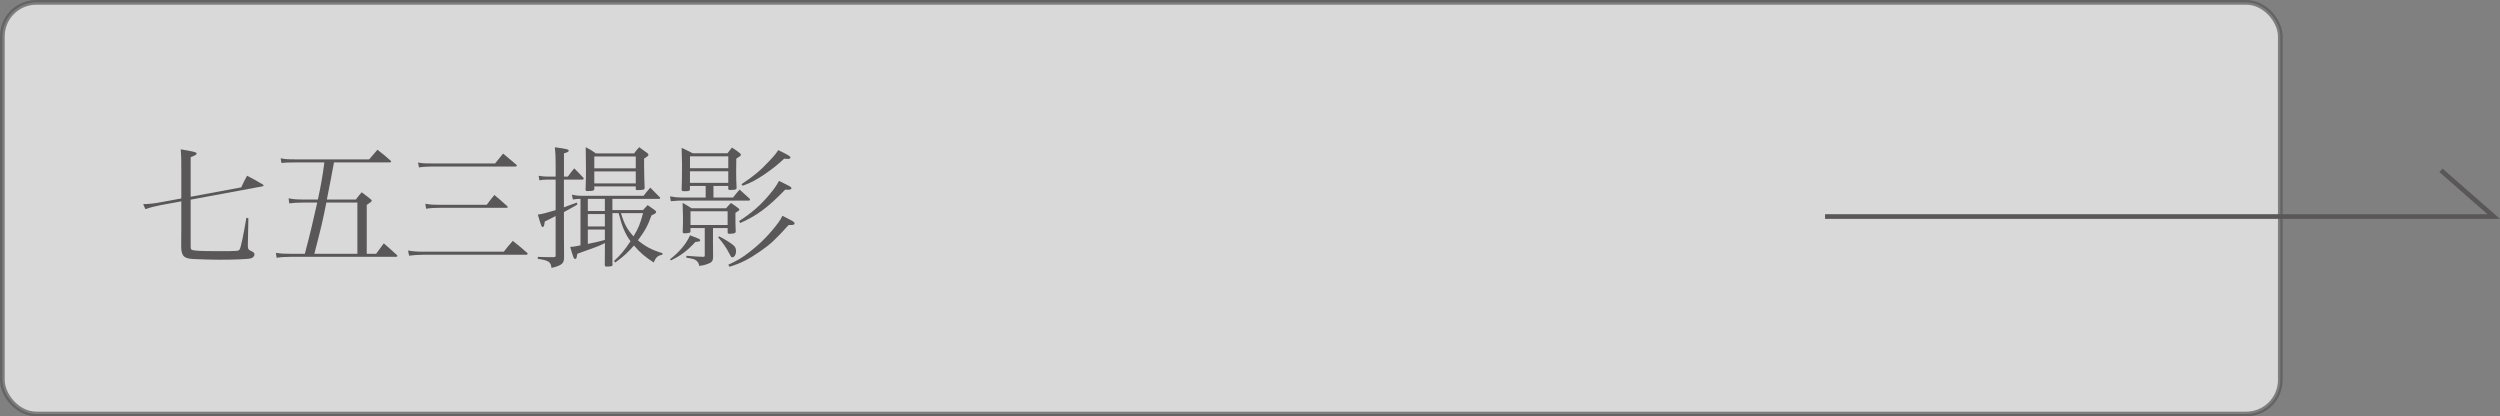 <?xml version="1.0" encoding="UTF-8"?>
<svg id="_レイヤー_2" xmlns="http://www.w3.org/2000/svg" version="1.1" viewBox="0 0 132.581 22.08">
  <rect x="0" y="0" width="132.581" height="22.08" fill="#808080" stroke="none"/>
  <!-- Generator: Adobe Illustrator 29.4.0, SVG Export Plug-In . SVG Version: 2.1.0 Build 152)  -->
  <defs>
    <style>
      .st0 {
        fill: none;
      }

      .st0, .st1 {
        stroke: #595757;
        stroke-miterlimit: 10;
        stroke-width: .25px;
      }

      .st1 {
        fill: #fff;
        isolation: isolate;
        opacity: .7;
      }

      .st2 {
        fill: #595757;
      }
    </style>
  </defs>
  <g id="_レイヤー_2-2">
    <g>
      <rect class="st1" x=".125" y=".125" width="120.805" height="21.83" rx="1.802" ry="1.802"/>
      <polyline class="st0" points="96.787 11.483 132.248 11.483 129.451 9.035"/>
    </g>
  </g>
  <g>
    <path class="st2" d="M9.614,8.921c0-.511,0-.616-.028-1.002.707.119.84.154.84.224,0,.056-.084.112-.315.19v2.101l2.682-.497c.126-.273.168-.357.308-.616.372.189.483.252.834.462.028.021.042.035.042.049,0,.028-.028.049-.084.056l-3.782.7v2.451c0,.147.014.183.063.21.105.049.476.07,1.331.07,1.142,0,1.148,0,1.211-.105.056-.098.203-.777.351-1.667l.105.028-.028,1.422v.035c0,.168.035.225.19.287.119.057.161.098.161.182s-.085.176-.203.203c-.161.043-.904.07-1.646.07-.357,0-.875-.014-1.352-.035-.532-.021-.665-.146-.686-.623l.007-1.016v-1.422l-1.106.203c-.252.049-.54.119-.798.21l-.119-.266c.329-.007.595-.035.917-.098l1.106-.203v-1.604Z"/>
    <path class="st2" d="M16.166,13.46c.287-1.079.448-1.772.658-2.718h-.728c-.273,0-.532.014-.756.042l-.035-.267c.252.049.441.064.791.064h.763q.224-1.016.343-1.968h-1.499c-.399,0-.567.007-.777.028l-.042-.245c.266.049.392.056.819.056h3.873c.189-.224.252-.294.441-.511.308.238.399.315.693.574.021.021.035.042.035.056,0,.028-.035.042-.098.042h-2.935c-.084.469-.21,1.121-.378,1.968h1.54c.126-.175.168-.224.308-.385.21.161.28.21.477.371.035.028.056.049.056.07,0,.049-.063.099-.266.231v2.592h.498c.175-.246.231-.322.406-.554.301.259.392.343.7.623.014.021.021.035.021.05,0,.027-.028.041-.077.041h-5.575c-.28,0-.525.015-.75.05l-.042-.26c.294.042.448.05.798.05h.735ZM18.953,13.46v-2.718h-1.646c-.196.987-.252,1.232-.637,2.718h2.283Z"/>
    <path class="st2" d="M21.639,13.284c.259.049.49.064.806.064h4.272c.203-.259.266-.337.477-.574.336.266.441.35.763.637.014.021.028.042.028.05,0,.027-.035.049-.084.049h-5.456c-.266,0-.54.021-.75.049l-.056-.273ZM22.171,8.62c.301.049.343.049.812.049h3.271c.182-.231.238-.301.427-.525.308.252.399.329.7.588.021.021.028.035.028.049,0,.035-.028.049-.098.049h-4.364c-.259,0-.518.014-.728.049l-.049-.259ZM22.556,10.805c.287.049.392.056.735.056h2.522c.168-.225.217-.294.406-.519.294.245.385.322.679.588.014.014.028.035.028.049,0,.035-.021.042-.098.042h-3.537c-.245,0-.49.014-.693.049l-.042-.266Z"/>
    <path class="st2" d="M30.117,9.363c.14-.196.182-.252.336-.435.21.21.28.28.483.498.014.021.021.042.021.056,0,.021-.035.042-.07.042h-.981v1.471q.469-.168.68-.252l.042.091c-.154.105-.161.105-.378.224-.182.098-.294.161-.343.189v1.184q0,.287.007,1.212c0,.329-.112.428-.665.567-.042-.329-.154-.399-.729-.483v-.105c.399.015.483.015.672.015h.169c.084-.007.105-.021.105-.084v-2.095q-.112.064-.315.161-.147.07-.259.127c-.007.056-.014.098-.021.126-.014.112-.049.169-.091.169-.056,0-.07-.028-.259-.659.217-.028.511-.105.946-.238v-1.618h-.462c-.133,0-.217.007-.399.035l-.042-.238c.19.028.309.042.441.042h.462v-.68c0-.364-.014-.602-.042-.875.623.084.735.112.735.182,0,.057-.063.084-.252.141v1.232h.21ZM30.782,10.546c-.182,0-.238.007-.399.035l-.056-.259c.21.049.364.063.644.063h3.159c.147-.196.196-.252.357-.434.168.168.336.343.504.511.014.014.021.035.021.049,0,.021-.028.035-.07.035h-2.465v.595h1.625c.105-.119.14-.154.245-.266.161.112.21.147.372.266.056.043.077.07.077.098,0,.056-.049.098-.245.182-.196.546-.35.827-.721,1.324.385.322.763.525,1.303.68l-.007.084c-.245.042-.35.14-.455.413-.469-.302-.729-.525-1.05-.903-.309.357-.546.581-.995.903l-.063-.084c.322-.287.539-.54.875-1.044-.301-.42-.448-.777-.63-1.492h-.329v2.71c.007.007.007.021.007.021,0,.084-.063.104-.322.104-.063,0-.091-.028-.091-.084v-.028c0-.119,0-.497.007-1.135-.168.085-.287.134-.441.197q-.098.041-.672.244-.161.057-.35.127c-.042.244-.049.273-.119.273-.035,0-.056-.021-.084-.077-.035-.084-.112-.336-.175-.56.196-.014.217-.014.546-.084v-2.465ZM31.517,10.027c-.007.084-.07.105-.364.105-.07,0-.098-.021-.098-.07v-.021c.014-.357.021-.694.021-1.016,0-.364-.007-.96-.014-1.219.245.126.315.168.54.329h2.024c.112-.147.147-.196.273-.329.175.126.224.161.406.294.063.049.084.077.084.105,0,.049-.021.07-.231.203v.343c0,.371.014.855.028,1.226-.007.049-.021.064-.056.077-.042.014-.203.028-.315.028-.077,0-.091-.007-.098-.057v-.14h-2.199v.14ZM31.174,11.191h.903v-.644h-.903v.644ZM31.174,12.01h.903v-.658h-.903v.658ZM31.174,12.935c.462-.092.511-.105.903-.211v-.553h-.903v.764ZM33.716,8.298h-2.199v.63h2.199v-.63ZM31.517,9.089v.638h2.199v-.638h-2.199ZM32.932,11.302c.168.567.329.869.665,1.233.266-.435.364-.693.504-1.233h-1.169Z"/>
    <path class="st2" d="M38.874,10.476c.147-.189.196-.245.35-.42l.504.455c.028.028.049.049.049.07,0,.028-.028.056-.049.056h-3.635c-.077,0-.091,0-.519.035l-.042-.259c.259.049.406.062.616.062h1.275v-.616h-.834v.196c-.014.07-.056.084-.259.084h-.063c-.091,0-.119-.021-.119-.091.014-.343.021-.651.021-1.338,0-.014-.007-.308-.021-.868.259.119.336.154.588.287h1.842c.105-.133.14-.175.238-.302.203.127.259.169.427.302.035.035.049.056.049.077,0,.043-.035.077-.245.21l-.007.756c0,.294.007.441.021.764v.042c0,.064-.07.091-.224.091-.042,0-.077.007-.105.007h-.021c-.056,0-.077-.014-.091-.063v-.154h-.785v.616h1.037ZM35.534,13.747c.49-.371.882-.841,1.058-1.268.511.189.539.203.539.273,0,.049-.063.064-.252.077-.427.463-.77.729-1.303.981l-.042-.062ZM37.81,12.717l.007.939c-.014.196-.07.26-.294.344-.127.049-.238.077-.441.104-.014-.118-.056-.196-.147-.28-.091-.076-.19-.104-.54-.16l.007-.099c.511.042.553.042.91.056.049-.007.063-.021.063-.084v-1.442h-.756v.175c-.007.049-.021.064-.063.077-.056.015-.196.028-.259.028-.063,0-.091-.028-.091-.077v-.028c.014-.294.014-.42.014-.777q0-.266-.021-.735c.21.119.273.154.476.287h1.828c.112-.119.14-.161.259-.28.189.119.245.161.406.288.028.021.043.042.043.063,0,.035-.021.049-.21.175,0,.525,0,.589.014.945v.043c0,.076-.056.104-.203.111-.035,0-.07.008-.105.008h-.021c-.063,0-.091-.021-.098-.064v-.238h-.777v.623ZM38.623,8.291h-2.031v.63h2.031v-.63ZM36.591,9.082v.616h2.031v-.616h-2.031ZM36.619,11.933h1.968v-.729h-1.968v.729ZM38.132,12.535c.21.098.539.294.742.455.112.084.161.19.161.329,0,.176-.091.329-.196.329-.049,0-.077-.035-.14-.161-.161-.322-.364-.616-.616-.903l.049-.049ZM38.623,14.041c.483-.225.749-.378,1.155-.7.56-.435,1.051-.932,1.492-1.527.119-.161.154-.224.224-.371.448.231.476.245.539.28.07.049.105.084.105.126,0,.056-.063.084-.175.084h-.14c-.756.834-.981,1.029-1.506,1.394-.616.428-1.022.631-1.625.819l-.07-.104ZM39.197,11.723c.644-.413,1.134-.834,1.618-1.415.224-.266.364-.469.498-.714.616.301.658.322.658.392,0,.042-.063.077-.154.077q-.007,0-.175-.007c-.911.945-1.513,1.387-2.388,1.772l-.056-.105ZM39.323,9.769c.651-.435.995-.714,1.45-1.205.301-.315.399-.441.498-.603.483.231.651.33.651.385,0,.049-.049.084-.127.084q-.021,0-.21-.014c-.364.336-.581.511-1.016.812-.49.329-.721.455-1.184.623l-.063-.084Z"/>
  </g>
</svg>